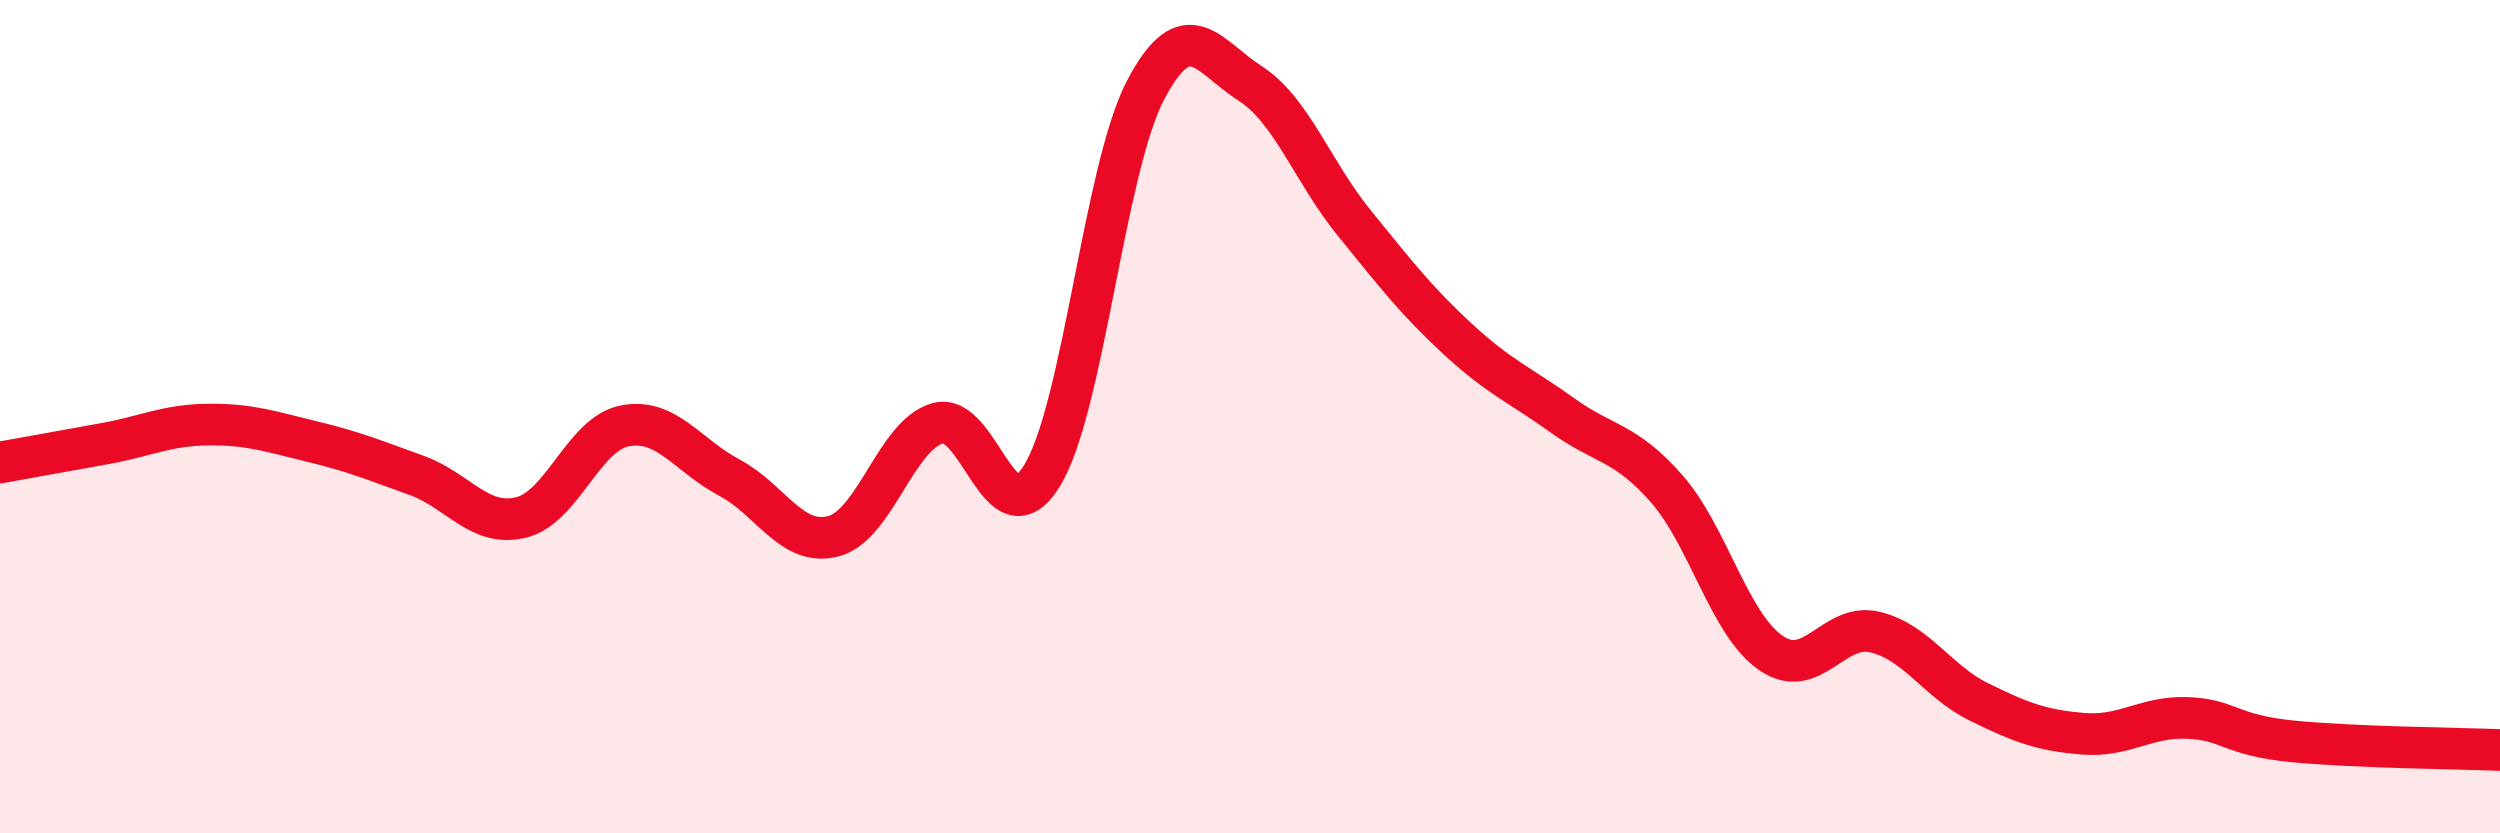 
    <svg width="60" height="20" viewBox="0 0 60 20" xmlns="http://www.w3.org/2000/svg">
      <path
        d="M 0,11.1 C 0.5,11.01 1.5,10.83 2.5,10.65 C 3.5,10.47 4,10.2 5,10.19 C 6,10.18 6.5,10.36 7.5,10.6 C 8.5,10.84 9,11.05 10,11.41 C 11,11.77 11.5,12.66 12.5,12.42 C 13.5,12.18 14,10.41 15,10.22 C 16,10.03 16.5,10.93 17.5,11.46 C 18.5,11.99 19,13.13 20,12.87 C 21,12.61 21.5,10.45 22.5,10.16 C 23.5,9.87 24,13.03 25,11.43 C 26,9.83 26.5,4.04 27.5,2.15 C 28.5,0.26 29,1.36 30,2 C 31,2.64 31.5,4.12 32.5,5.35 C 33.5,6.58 34,7.23 35,8.15 C 36,9.07 36.5,9.25 37.5,9.97 C 38.5,10.69 39,10.59 40,11.73 C 41,12.87 41.5,14.98 42.5,15.67 C 43.5,16.36 44,14.93 45,15.17 C 46,15.41 46.5,16.36 47.5,16.85 C 48.5,17.34 49,17.53 50,17.61 C 51,17.69 51.5,17.19 52.5,17.23 C 53.5,17.27 53.5,17.64 55,17.79 C 56.5,17.94 59,17.96 60,18L60 20L0 20Z"
        fill="#EB0A25"
        opacity="0.1"
        stroke-linecap="round"
        stroke-linejoin="round"
      />
      <path
        d="M 0,11.1 C 0.5,11.01 1.5,10.83 2.5,10.65 C 3.5,10.47 4,10.2 5,10.19 C 6,10.18 6.5,10.36 7.5,10.6 C 8.5,10.84 9,11.05 10,11.41 C 11,11.77 11.5,12.66 12.5,12.42 C 13.5,12.18 14,10.41 15,10.22 C 16,10.03 16.5,10.93 17.5,11.46 C 18.5,11.99 19,13.13 20,12.87 C 21,12.61 21.5,10.45 22.5,10.16 C 23.5,9.87 24,13.03 25,11.43 C 26,9.83 26.5,4.04 27.5,2.15 C 28.5,0.26 29,1.36 30,2 C 31,2.64 31.5,4.12 32.5,5.35 C 33.5,6.58 34,7.23 35,8.15 C 36,9.07 36.5,9.25 37.5,9.97 C 38.5,10.69 39,10.59 40,11.73 C 41,12.87 41.5,14.98 42.5,15.67 C 43.5,16.36 44,14.93 45,15.17 C 46,15.41 46.5,16.36 47.5,16.85 C 48.5,17.34 49,17.53 50,17.61 C 51,17.69 51.5,17.19 52.5,17.23 C 53.5,17.27 53.5,17.64 55,17.79 C 56.5,17.94 59,17.96 60,18"
        stroke="#EB0A25"
        stroke-width="1"
        fill="none"
        stroke-linecap="round"
        stroke-linejoin="round"
      />
    </svg>
  